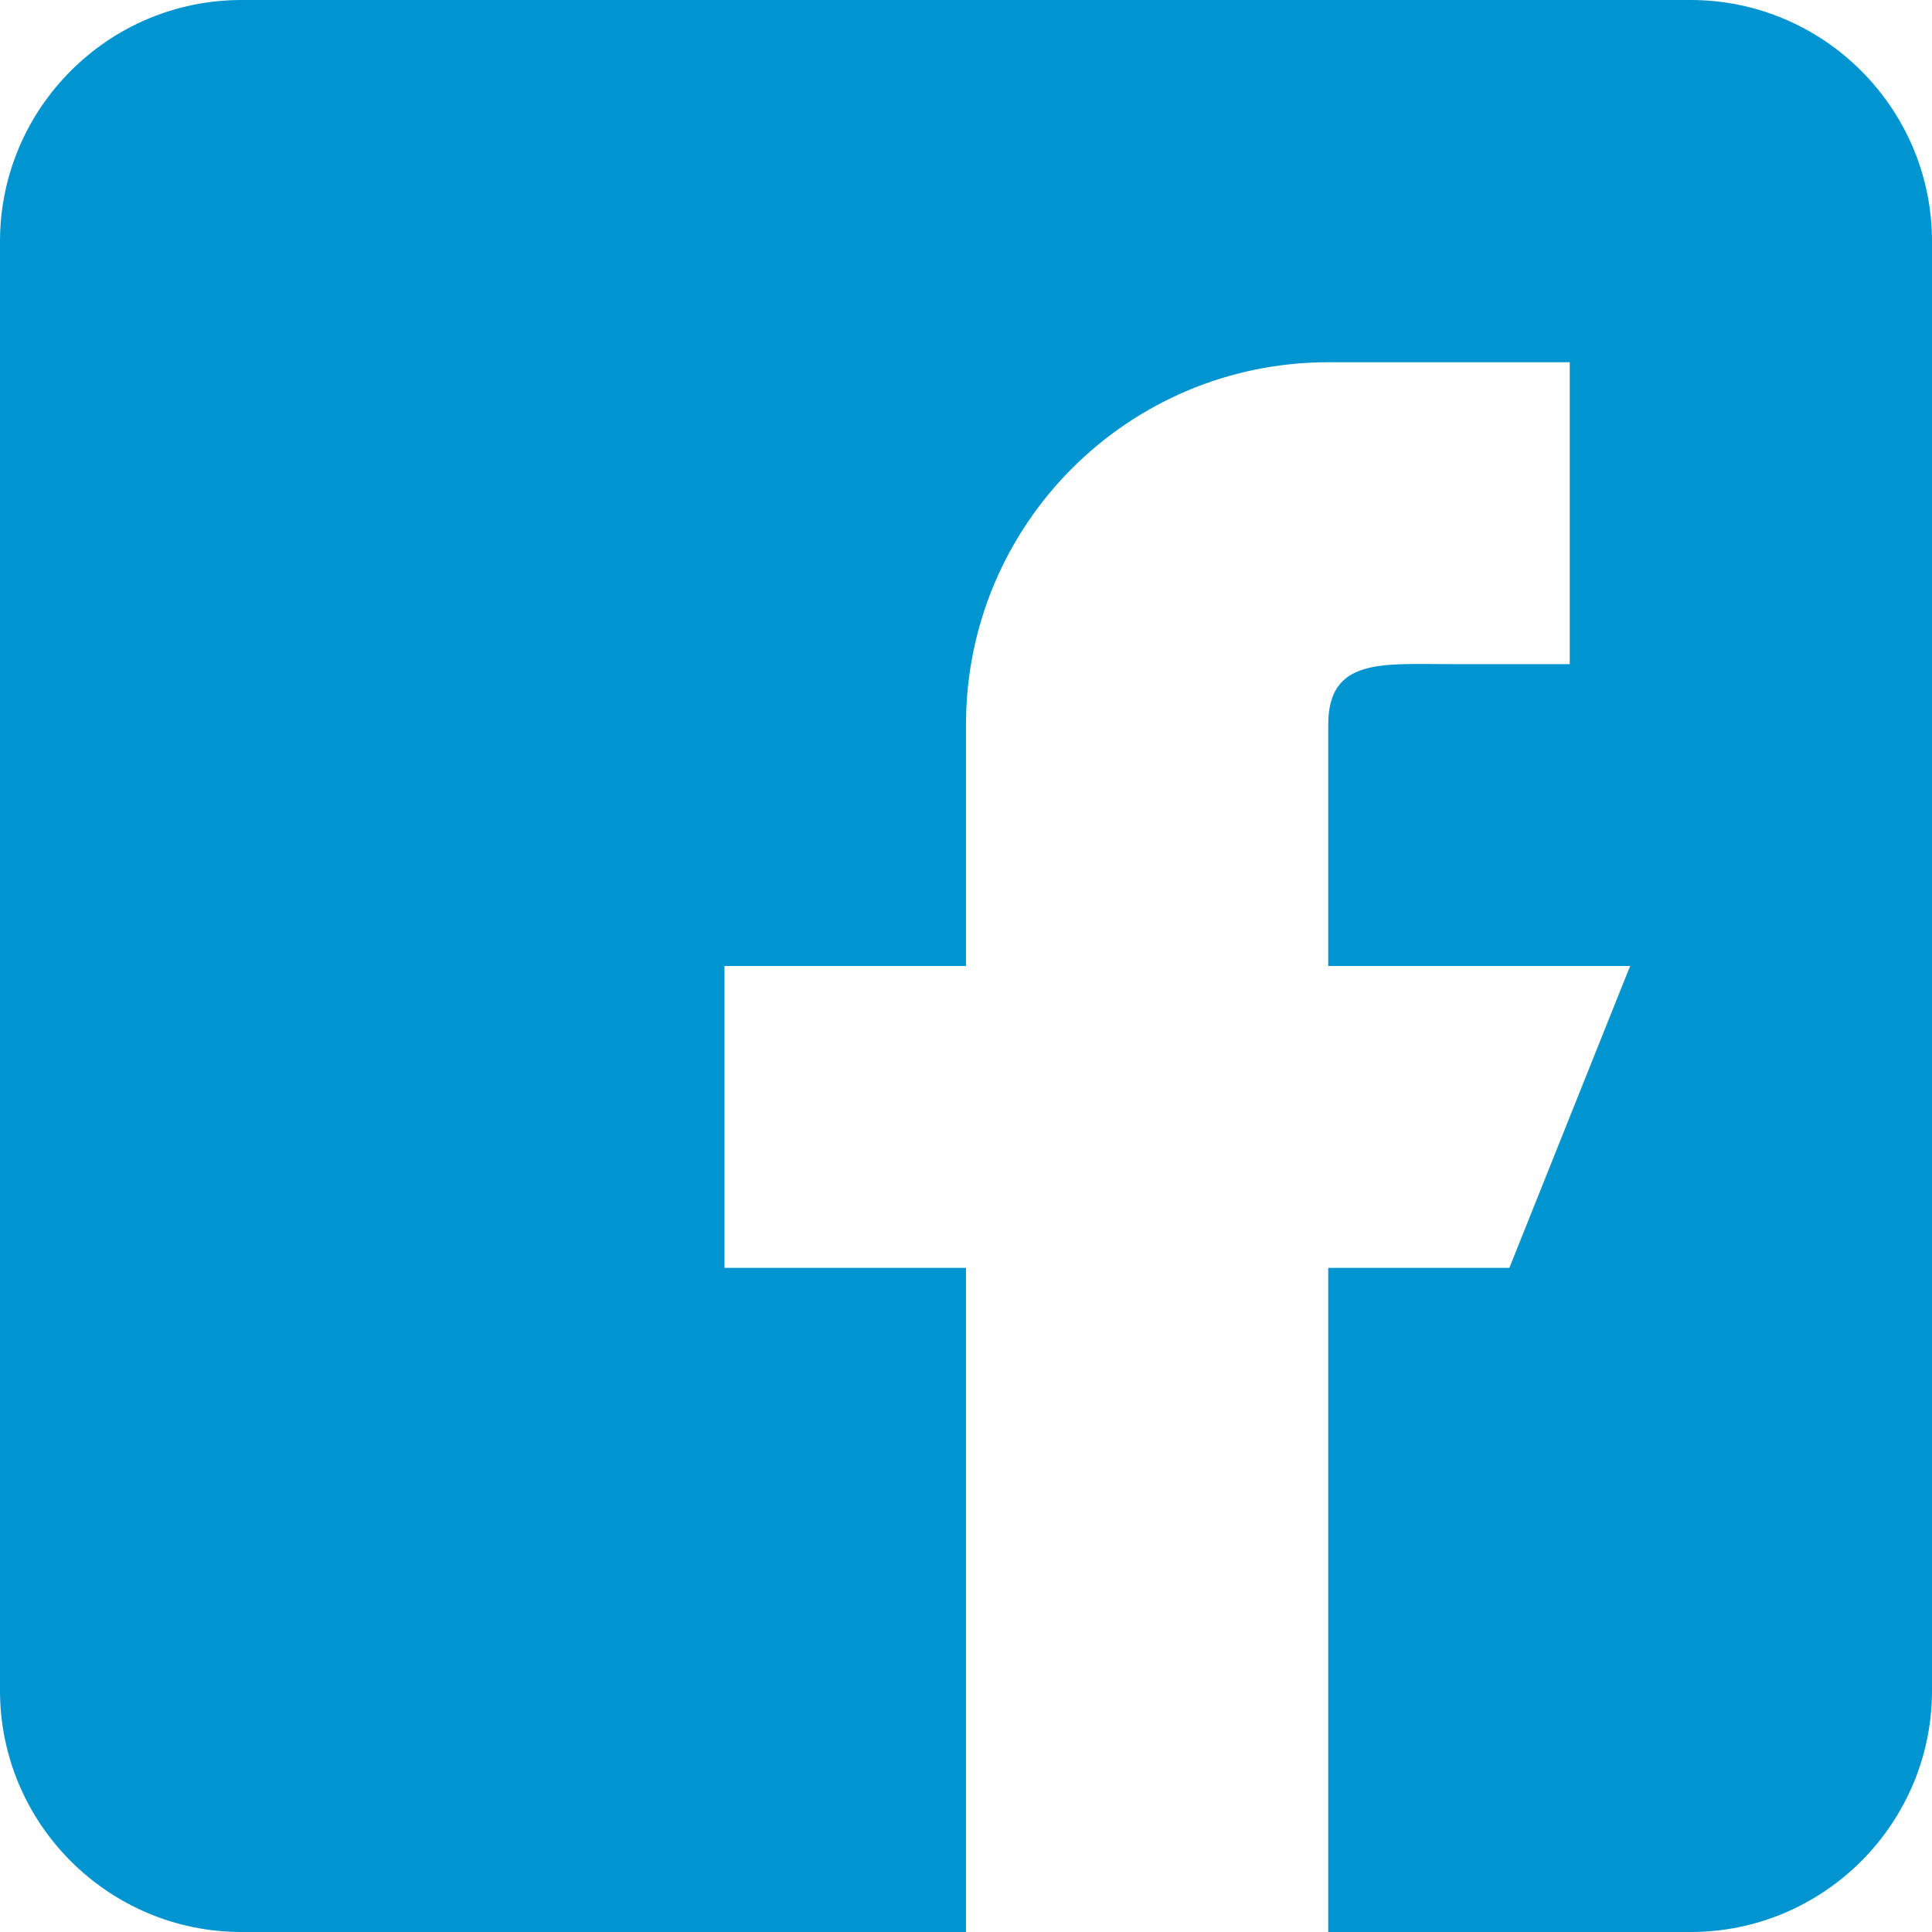 <svg width="40" height="40" viewBox="0 0 40 40" fill="none" xmlns="http://www.w3.org/2000/svg">
<g clip-path="url(#clip0_3155_449)">
<path d="M35 0H5C2.243 0 0 2.243 0 5V35C0 37.758 2.243 40 5 40H20V26.25H15V20H20V15C20 10.857 23.358 7.5 27.5 7.5H32.5V13.75H30C28.62 13.75 27.5 13.62 27.5 15V20H33.75L31.25 26.25H27.5V40H35C37.758 40 40 37.758 40 35V5C40 2.243 37.758 0 35 0Z" fill="#0094D1"/>
</g>
<defs>
<clipPath id="clip0_3155_449">
<rect width="40" height="40" fill="white"/>
</clipPath>
</defs>
</svg>
